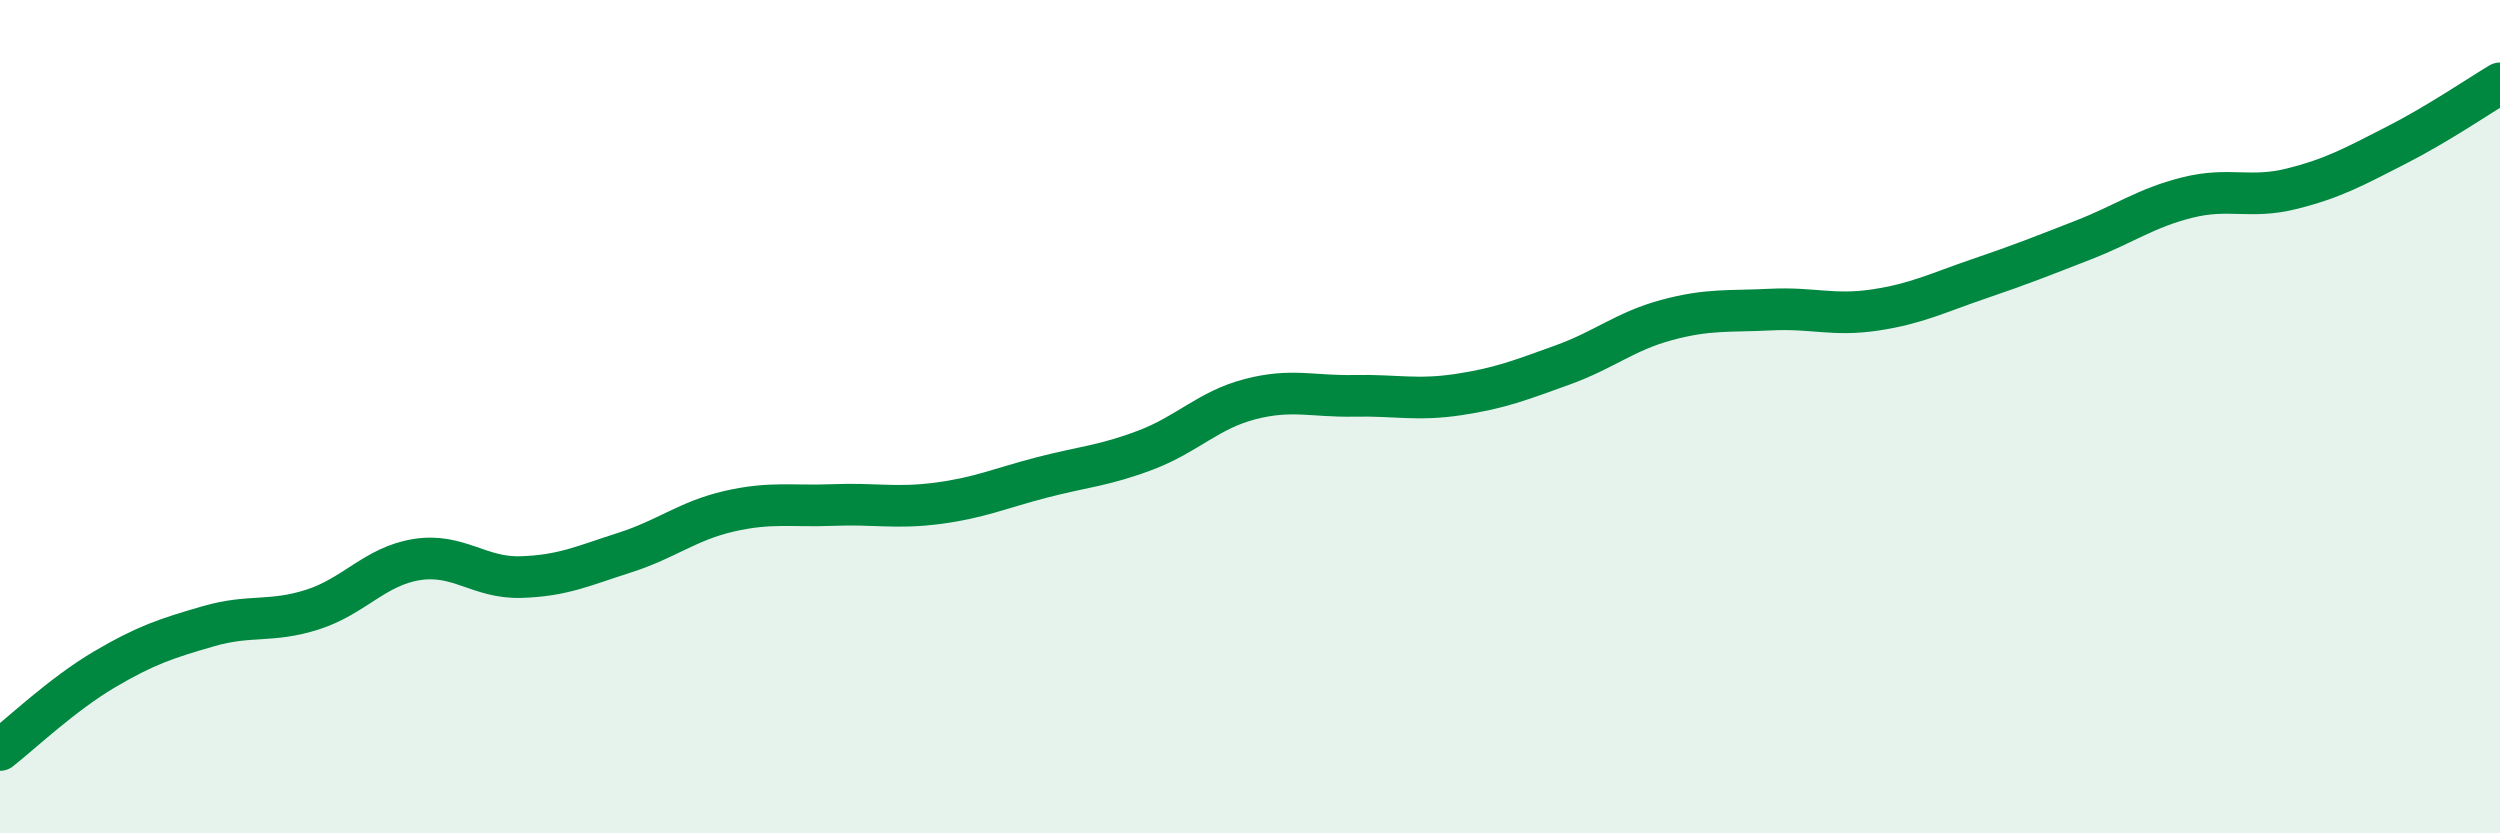 
    <svg width="60" height="20" viewBox="0 0 60 20" xmlns="http://www.w3.org/2000/svg">
      <path
        d="M 0,18 C 0.5,17.61 1.5,16.66 2.5,16.07 C 3.5,15.48 4,15.32 5,15.03 C 6,14.74 6.5,14.95 7.5,14.63 C 8.5,14.31 9,13.59 10,13.43 C 11,13.27 11.5,13.88 12.5,13.85 C 13.5,13.82 14,13.58 15,13.26 C 16,12.94 16.5,12.5 17.5,12.27 C 18.5,12.04 19,12.16 20,12.12 C 21,12.08 21.5,12.21 22.5,12.08 C 23.5,11.95 24,11.72 25,11.46 C 26,11.2 26.5,11.18 27.5,10.8 C 28.5,10.42 29,9.84 30,9.58 C 31,9.32 31.5,9.52 32.5,9.5 C 33.5,9.48 34,9.62 35,9.47 C 36,9.32 36.5,9.12 37.5,8.76 C 38.5,8.4 39,7.95 40,7.68 C 41,7.41 41.5,7.48 42.5,7.43 C 43.5,7.38 44,7.59 45,7.44 C 46,7.29 46.5,7.03 47.5,6.69 C 48.5,6.35 49,6.15 50,5.76 C 51,5.37 51.5,4.99 52.5,4.74 C 53.5,4.49 54,4.78 55,4.53 C 56,4.28 56.5,4 57.5,3.49 C 58.5,2.98 59.5,2.3 60,2L60 20L0 20Z"
        fill="#008740"
        opacity="0.1"
        stroke-linecap="round"
        stroke-linejoin="round"
      />
      <path
        d="M 0,18 C 0.5,17.61 1.5,16.66 2.5,16.07 C 3.5,15.48 4,15.32 5,15.03 C 6,14.74 6.5,14.95 7.5,14.63 C 8.5,14.31 9,13.59 10,13.43 C 11,13.27 11.5,13.88 12.5,13.85 C 13.5,13.82 14,13.58 15,13.26 C 16,12.94 16.5,12.5 17.5,12.27 C 18.5,12.04 19,12.16 20,12.12 C 21,12.08 21.5,12.21 22.5,12.08 C 23.5,11.95 24,11.72 25,11.46 C 26,11.2 26.5,11.18 27.5,10.8 C 28.5,10.42 29,9.84 30,9.58 C 31,9.32 31.5,9.52 32.5,9.5 C 33.5,9.48 34,9.62 35,9.47 C 36,9.32 36.5,9.12 37.5,8.76 C 38.5,8.4 39,7.95 40,7.68 C 41,7.41 41.5,7.48 42.5,7.43 C 43.5,7.38 44,7.59 45,7.44 C 46,7.29 46.5,7.03 47.5,6.69 C 48.5,6.35 49,6.15 50,5.76 C 51,5.37 51.5,4.99 52.5,4.74 C 53.5,4.49 54,4.78 55,4.53 C 56,4.28 56.5,4 57.5,3.49 C 58.5,2.98 59.5,2.3 60,2"
        stroke="#008740"
        stroke-width="1"
        fill="none"
        stroke-linecap="round"
        stroke-linejoin="round"
      />
    </svg>
  